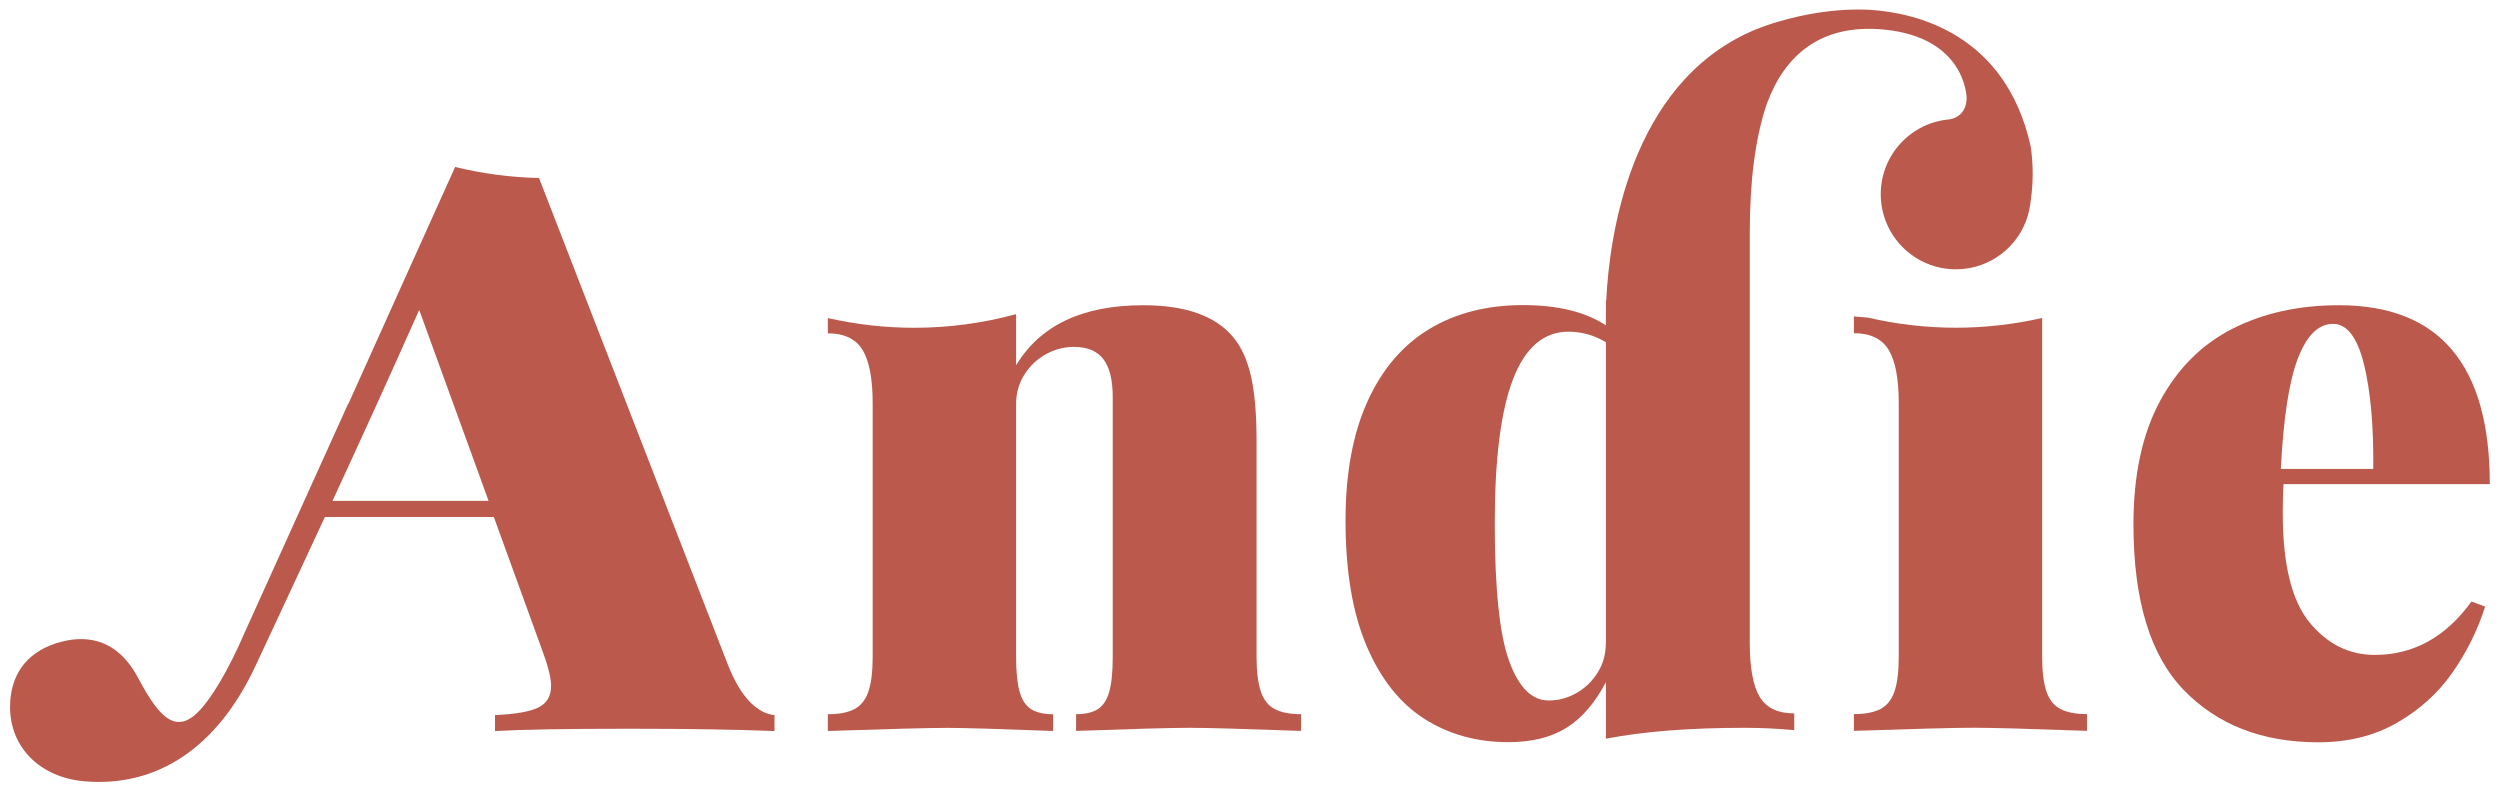 <?xml version="1.0" encoding="utf-8"?>
<!-- Generator: Adobe Illustrator 28.1.0, SVG Export Plug-In . SVG Version: 6.00 Build 0)  -->
<svg version="1.1" id="Layer_1" xmlns="http://www.w3.org/2000/svg" xmlns:xlink="http://www.w3.org/1999/xlink" x="0px" y="0px"
	 viewBox="0 0 377.92 119.62" style="enable-background:new 0 0 377.92 119.62;" xml:space="preserve">
<style type="text/css">
	.st0{fill:#BA594C;}
</style>
<g>
	<path class="st0" d="M358.99,99c-3.89,0-7.18-1.64-9.87-4.92c-2.69-3.28-4.04-8.79-4.04-16.53c0-1.96,0.04-3.42,0.12-4.36h31.18
		c0-18.04-7.6-27.05-22.81-27.05c-6.05,0-11.4,1.18-16.06,3.54c-4.66,2.36-8.32,6.01-10.99,10.96c-2.67,4.95-4.01,11.16-4.01,18.62
		c0,11.47,2.54,19.83,7.63,25.08c5.09,5.24,11.86,7.87,20.3,7.87c4.52,0,8.49-0.98,11.91-2.95c3.42-1.96,6.21-4.49,8.37-7.57
		c2.16-3.08,3.81-6.41,4.95-9.99l-2.06-0.77C369.72,96.31,364.84,99,358.99,99z M347.38,54.15c1.34-3.46,3.1-5.19,5.3-5.19
		c2.12,0,3.68,2.05,4.69,6.16c1,4.11,1.46,9.36,1.39,15.77h-13.97C345.18,63.18,346.04,57.6,347.38,54.15z"/>
	<path class="st0" d="M309.36,104.54c-0.43-1.26-0.65-3.01-0.65-5.24V48.07c-4.2,0.95-8.56,1.47-13.05,1.47
		c-4.58,0-9.03-0.54-13.31-1.53c-0.7-0.05-1.4-0.1-2.1-0.17v2.53c2.48,0,4.22,0.84,5.25,2.51c1.02,1.67,1.53,4.37,1.53,8.1v38.31
		c0,2.24-0.22,3.99-0.65,5.24c-0.43,1.26-1.14,2.14-2.12,2.65c-0.98,0.51-2.32,0.77-4.01,0.77v2.53c9.27-0.31,15.3-0.47,18.09-0.47
		c2.79,0,8.51,0.16,17.15,0.47v-2.53c-1.69,0-3.03-0.26-4.01-0.77C310.5,106.68,309.79,105.8,309.36,104.54z"/>
	<path class="st0" d="M190.6,104.54c-0.43-1.26-0.65-3.01-0.65-5.24V66.58c0-4.05-0.29-7.3-0.85-9.75
		c-0.57-2.46-1.46-4.41-2.68-5.86c-2.67-3.22-7.21-4.83-13.61-4.83c-9.16,0-15.56,3.03-19.21,9.08v-7.73
		c-4.92,1.34-10.08,2.06-15.42,2.06c-4.48,0-8.85-0.52-13.04-1.47v2.31c2.48,0,4.22,0.84,5.25,2.51c1.02,1.67,1.53,4.37,1.53,8.1
		v38.31c0,2.24-0.22,3.99-0.65,5.24c-0.43,1.26-1.14,2.14-2.12,2.65c-0.98,0.51-2.32,0.77-4.01,0.77v2.53
		c9.27-0.31,15.3-0.47,18.09-0.47c2.48,0,7.8,0.16,15.97,0.47v-2.53c-1.41,0-2.53-0.26-3.33-0.77c-0.81-0.51-1.39-1.39-1.74-2.65
		c-0.35-1.26-0.53-3.01-0.53-5.24V61.1c0-1.65,0.41-3.13,1.24-4.45c0.83-1.32,1.91-2.35,3.24-3.09c1.34-0.75,2.75-1.12,4.24-1.12
		c2.04,0,3.54,0.62,4.48,1.86c0.94,1.24,1.41,3.15,1.41,5.75v39.25c0,2.28-0.18,4.04-0.53,5.27c-0.35,1.24-0.92,2.11-1.71,2.62
		c-0.79,0.51-1.89,0.77-3.3,0.77v2.53c8.64-0.31,14.36-0.47,17.15-0.47c2.59,0,8.21,0.16,16.86,0.47v-2.53
		c-1.69,0-3.02-0.26-3.98-0.77C191.72,106.68,191.03,105.8,190.6,104.54z"/>
	<path class="st0" d="M109.98,100.35l-28.5-73.44c-4.36-0.1-8.6-0.67-12.68-1.67l-0.57,1.27l0,0l-1.05,2.32l-4.27,9.47l0,0
		l-3.53,7.83c-2.17,4.82-4.4,9.76-6.72,14.93c-0.01-0.02-0.02-0.04-0.02-0.05l-15.6,34.49l-0.02,0.03
		c-1.16,2.71-2.45,5.37-3.97,7.88c-0.22,0.36-0.43,0.7-0.64,1.03l-0.01,0.02l0,0c-4.29,6.64-7.08,6.18-11.07-1.15
		c-0.44-0.8-0.86-1.62-1.38-2.37c-2.91-4.25-7.05-5.16-11.61-3.65c-4.4,1.46-6.81,4.8-6.82,9.57c-0.01,6.12,4.52,10.64,11.18,11.24
		c10.9,0.97,20.09-4.94,25.92-17.43c3.5-7.5,7.01-15.01,10.49-22.52h25.54l7.19,19.8c0.98,2.59,1.47,4.5,1.47,5.72
		c0,1.57-0.66,2.67-1.97,3.3c-1.32,0.63-3.49,1-6.51,1.12v2.42c4.32-0.24,11.08-0.35,20.27-0.35c8.84,0,16.17,0.12,21.98,0.35v-2.42
		c-1.22-0.08-2.46-0.74-3.71-1.97C112.14,104.86,111,102.95,109.98,100.35z M50.26,75.72c4.44-9.59,8.82-19.21,13.11-28.87
		l10.49,28.87H50.26z"/>
	<path class="st0" d="M267.12,15.6c2.71-7.27,8.12-12.01,17.57-11.14c12.5,1.15,12.6,10.3,12.6,10.3c0,0.48-0.07,0.89-0.18,1.24
		c-0.01,0.02-0.01,0.05-0.01,0.07c0,0.01-0.01,0.02-0.01,0.04c-0.01,0.04-0.03,0.08-0.05,0.12c-0.03,0.06-0.05,0.13-0.09,0.19
		c-0.69,1.46-2.19,1.61-2.19,1.61l0,0.01c-5.85,0.46-10.45,5.35-10.45,11.31c0,6.27,5.08,11.36,11.36,11.36
		c5.15,0,9.49-3.42,10.88-8.12l0,0c0.01-0.04,0.01-0.07,0.02-0.11c0.19-0.67,0.33-1.37,0.4-2.09c0.39-2.62,0.43-5.45,0-8.28
		c-3.79-17.11-17.46-20.17-24.19-20.62c-5.43-0.29-10.42,0.75-13.76,1.73c-1.28,0.36-2.49,0.78-3.65,1.25
		c-0.37,0.15-0.58,0.24-0.58,0.24l0,0.01c-18.53,8.15-21.52,31.37-21.97,40.6l-0.06,0.21v1.51c-0.03,1.36,0,2.14,0,2.14
		c-3.1-2.04-7.29-3.06-12.55-3.06c-5.46,0-10.2,1.22-14.2,3.65c-4.01,2.44-7.11,6.09-9.31,10.96c-2.2,4.87-3.3,10.87-3.3,17.98
		c0,7.62,1.06,13.93,3.18,18.92c2.12,4.99,5.03,8.66,8.72,11.02c3.69,2.36,7.94,3.54,12.73,3.54c3.54,0,6.46-0.73,8.78-2.18
		c2.32-1.45,4.3-3.75,5.95-6.89v8.55c5.66-1.1,12.65-1.65,20.98-1.65c2.48,0,4.97,0.12,7.49,0.35v-2.53c-2.48,0-4.21-0.83-5.22-2.5
		c-1-1.67-1.5-4.37-1.5-8.1V35C264.52,27.63,265.29,20.88,267.12,15.6z M242.75,97.23c0,1.65-0.41,3.13-1.24,4.45
		c-0.83,1.32-1.9,2.35-3.21,3.09c-1.32,0.75-2.72,1.12-4.21,1.12c-2.52,0-4.5-1.98-5.95-5.95c-1.45-3.97-2.18-10.9-2.18-20.8
		c0-9.78,0.92-17.06,2.77-21.84c1.85-4.77,4.64-7.16,8.37-7.16c2,0,3.89,0.53,5.66,1.59V97.23z"/>
</g>
</svg>
